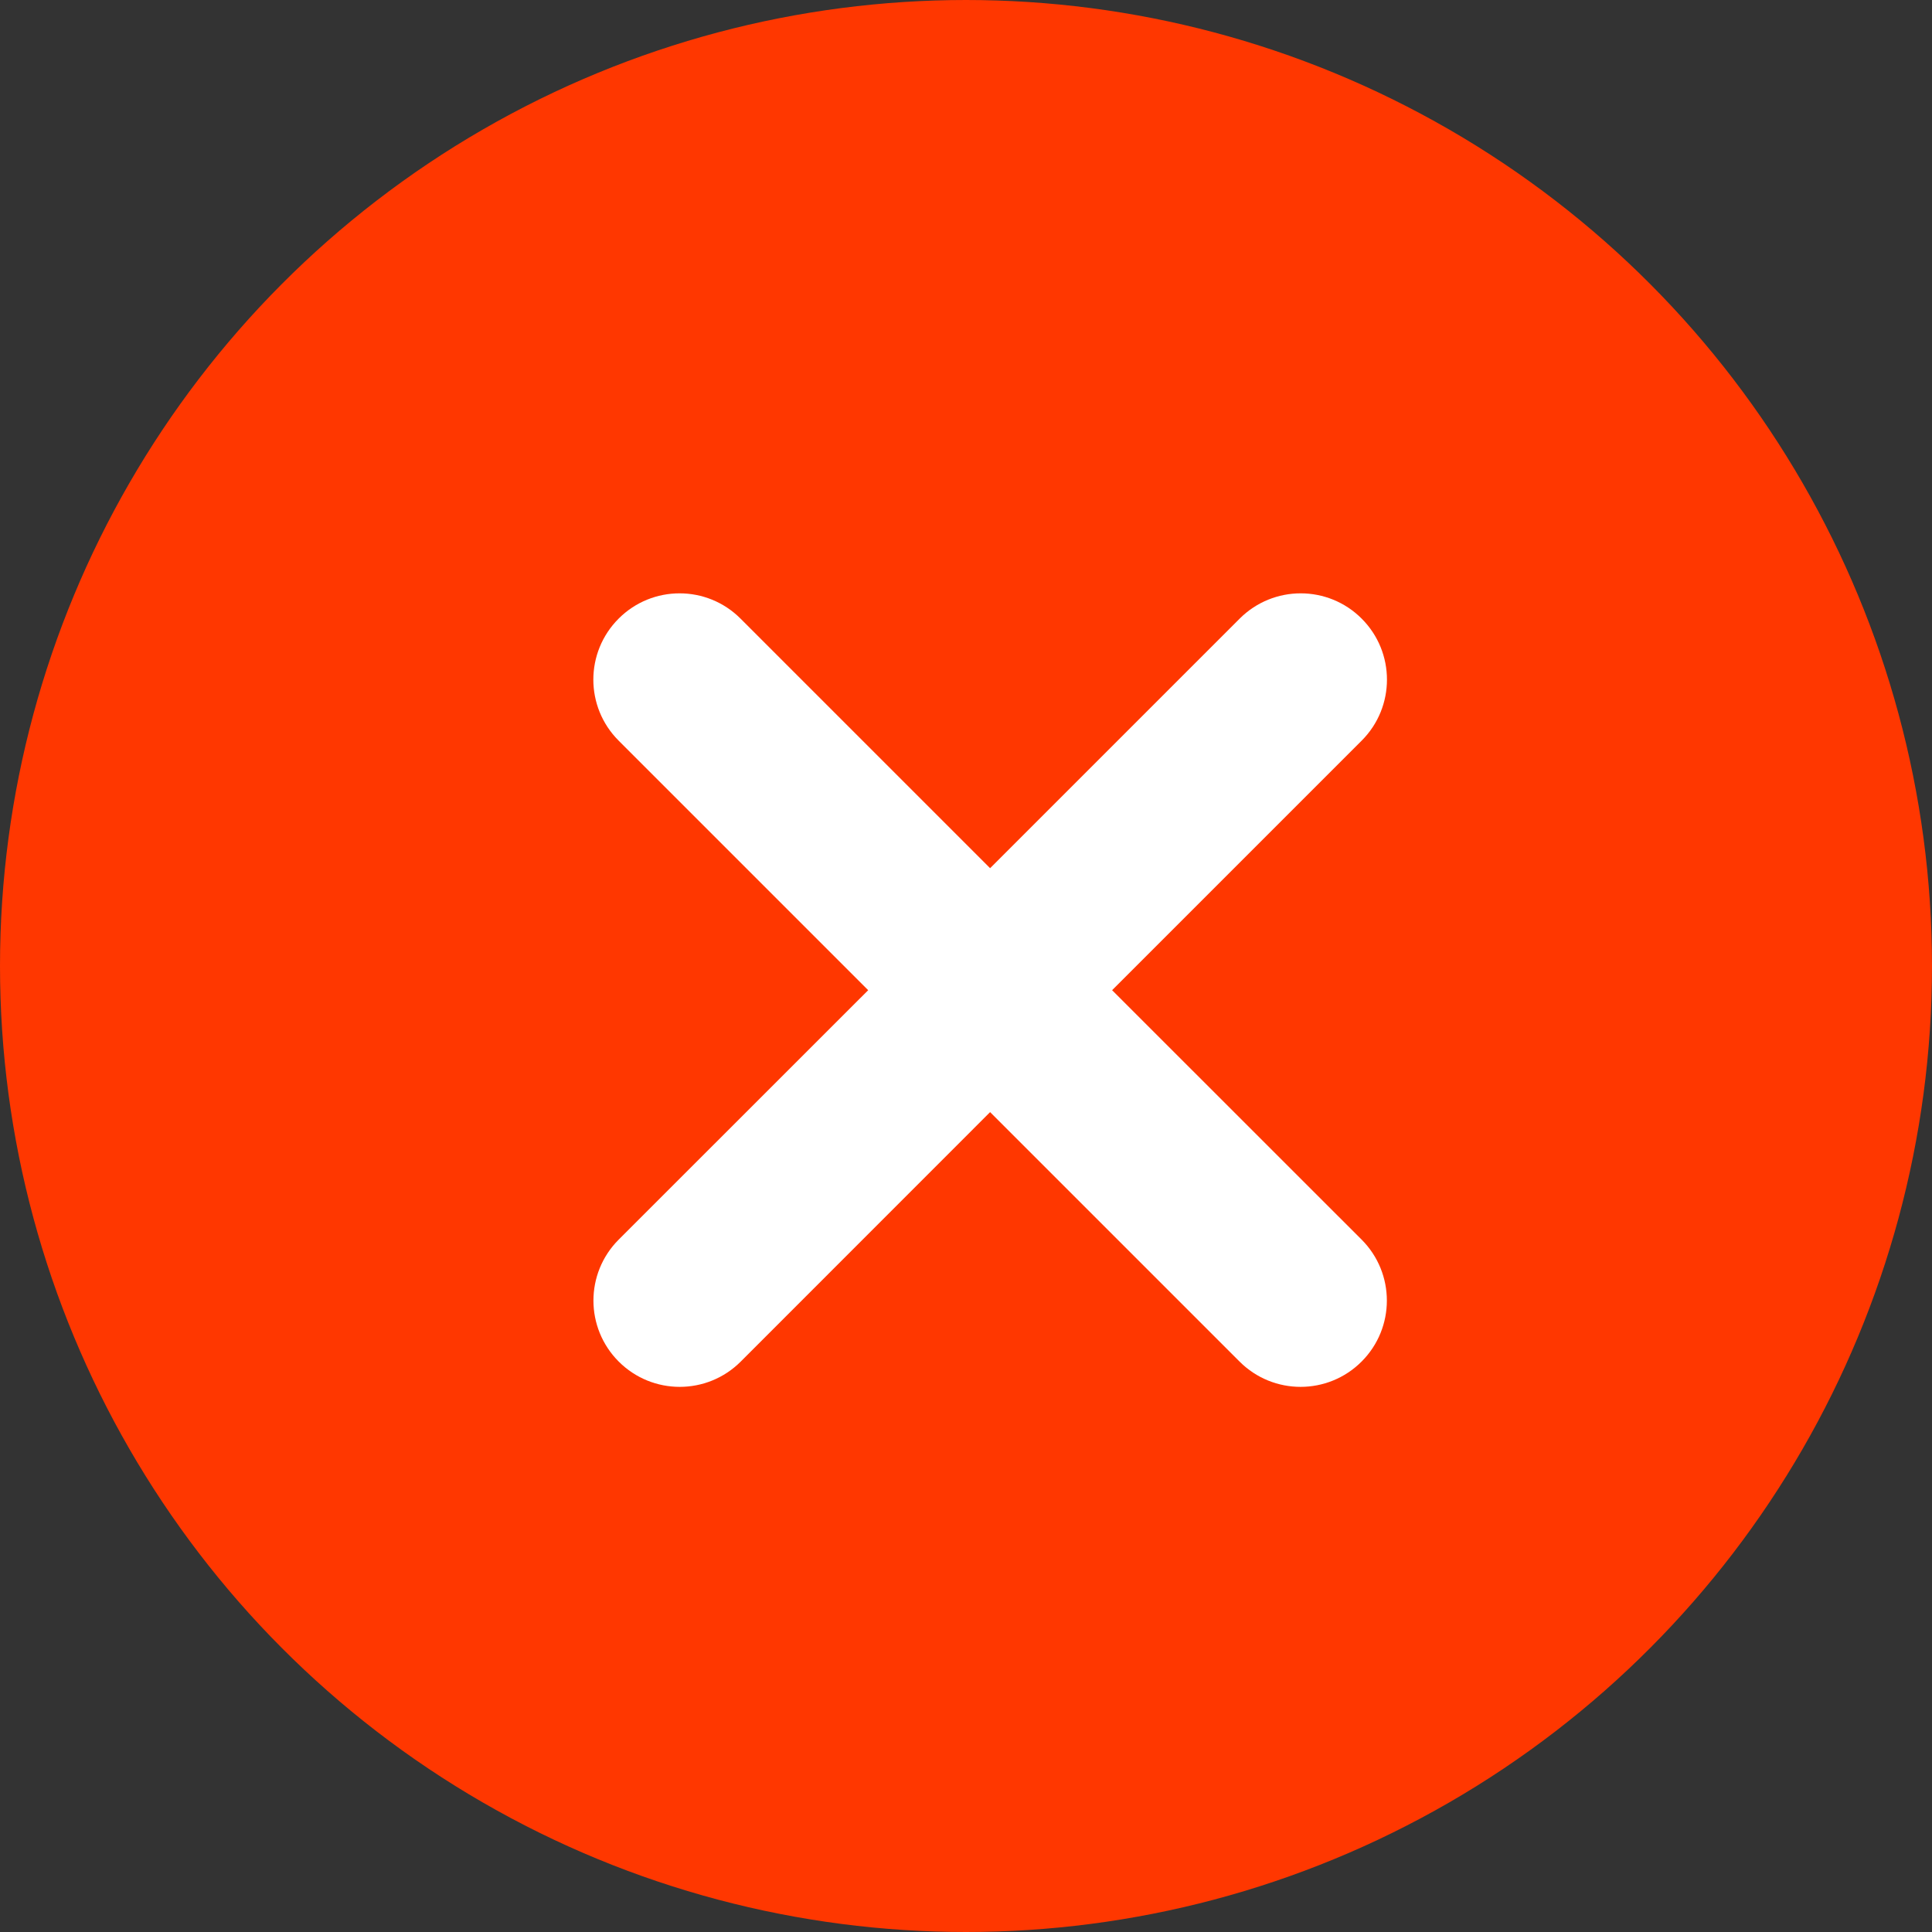 <?xml version="1.0" encoding="UTF-8"?> <svg xmlns="http://www.w3.org/2000/svg" width="20" height="20" viewBox="0 0 20 20" fill="none"><rect x="0" y="0" width="20" height="20" fill="#333333" stroke="none"/><circle cx="10" cy="10" r="9.5" fill="#FF3700" stroke="#FF3700"></circle><path fill-rule="evenodd" clip-rule="evenodd" d="M7.414 6.656C7.205 6.447 6.866 6.447 6.656 6.656C6.447 6.866 6.447 7.205 6.656 7.414L9.492 10.25L6.657 13.085C6.448 13.294 6.448 13.633 6.657 13.843C6.867 14.052 7.206 14.052 7.415 13.843L10.25 11.008L13.085 13.843C13.294 14.052 13.633 14.052 13.842 13.843C14.052 13.633 14.052 13.294 13.842 13.085L11.008 10.25L13.844 7.414C14.053 7.205 14.053 6.866 13.844 6.656C13.634 6.447 13.295 6.447 13.086 6.656L10.25 9.492L7.414 6.656Z" fill="white"></path><path d="M6.656 6.656L6.404 6.404L6.404 6.404L6.656 6.656ZM7.414 6.656L7.666 6.404L7.414 6.656ZM6.656 7.414L6.404 7.667L6.656 7.414ZM9.492 10.25L9.745 10.503L9.997 10.25L9.745 9.998L9.492 10.25ZM6.657 13.085L6.405 12.832H6.405L6.657 13.085ZM10.25 11.008L10.502 10.755L10.25 10.503L9.997 10.755L10.25 11.008ZM11.008 10.25L10.755 9.998L10.502 10.25L10.755 10.503L11.008 10.25ZM13.844 7.414L13.591 7.162L13.844 7.414ZM13.844 6.656L14.096 6.404V6.404L13.844 6.656ZM13.086 6.656L13.338 6.909L13.086 6.656ZM10.25 9.492L9.997 9.745L10.25 9.998L10.502 9.745L10.25 9.492ZM6.909 6.909C6.979 6.839 7.092 6.839 7.161 6.909L7.666 6.404C7.318 6.055 6.752 6.055 6.404 6.404L6.909 6.909ZM6.909 7.162C6.839 7.092 6.839 6.979 6.909 6.909L6.404 6.404C6.055 6.753 6.055 7.318 6.404 7.667L6.909 7.162ZM9.745 9.998L6.909 7.162L6.404 7.667L9.24 10.503L9.745 9.998ZM9.24 9.998L6.405 12.832L6.91 13.338L9.745 10.503L9.24 9.998ZM6.405 12.832C6.056 13.181 6.056 13.746 6.405 14.095L6.91 13.59C6.84 13.52 6.84 13.407 6.91 13.338L6.405 12.832ZM6.405 14.095C6.754 14.444 7.319 14.444 7.668 14.095L7.162 13.59C7.093 13.66 6.98 13.66 6.91 13.59L6.405 14.095ZM7.668 14.095L10.502 11.26L9.997 10.755L7.162 13.59L7.668 14.095ZM13.337 13.59L10.502 10.755L9.997 11.26L12.832 14.095L13.337 13.59ZM13.59 13.59C13.52 13.66 13.407 13.66 13.337 13.59L12.832 14.095C13.181 14.444 13.746 14.444 14.095 14.095L13.59 13.59ZM13.59 13.338C13.66 13.407 13.66 13.52 13.59 13.59L14.095 14.095C14.444 13.746 14.444 13.181 14.095 12.832L13.59 13.338ZM10.755 10.503L13.59 13.338L14.095 12.832L11.26 9.998L10.755 10.503ZM11.26 10.503L14.096 7.667L13.591 7.162L10.755 9.998L11.26 10.503ZM14.096 7.667C14.445 7.318 14.445 6.753 14.096 6.404L13.591 6.909C13.661 6.979 13.661 7.092 13.591 7.162L14.096 7.667ZM14.096 6.404C13.748 6.055 13.182 6.055 12.833 6.404L13.338 6.909C13.408 6.839 13.521 6.839 13.591 6.909L14.096 6.404ZM12.833 6.404L9.997 9.24L10.502 9.745L13.338 6.909L12.833 6.404ZM7.161 6.909L9.997 9.745L10.502 9.24L7.666 6.404L7.161 6.909Z" fill="white"></path></svg> 